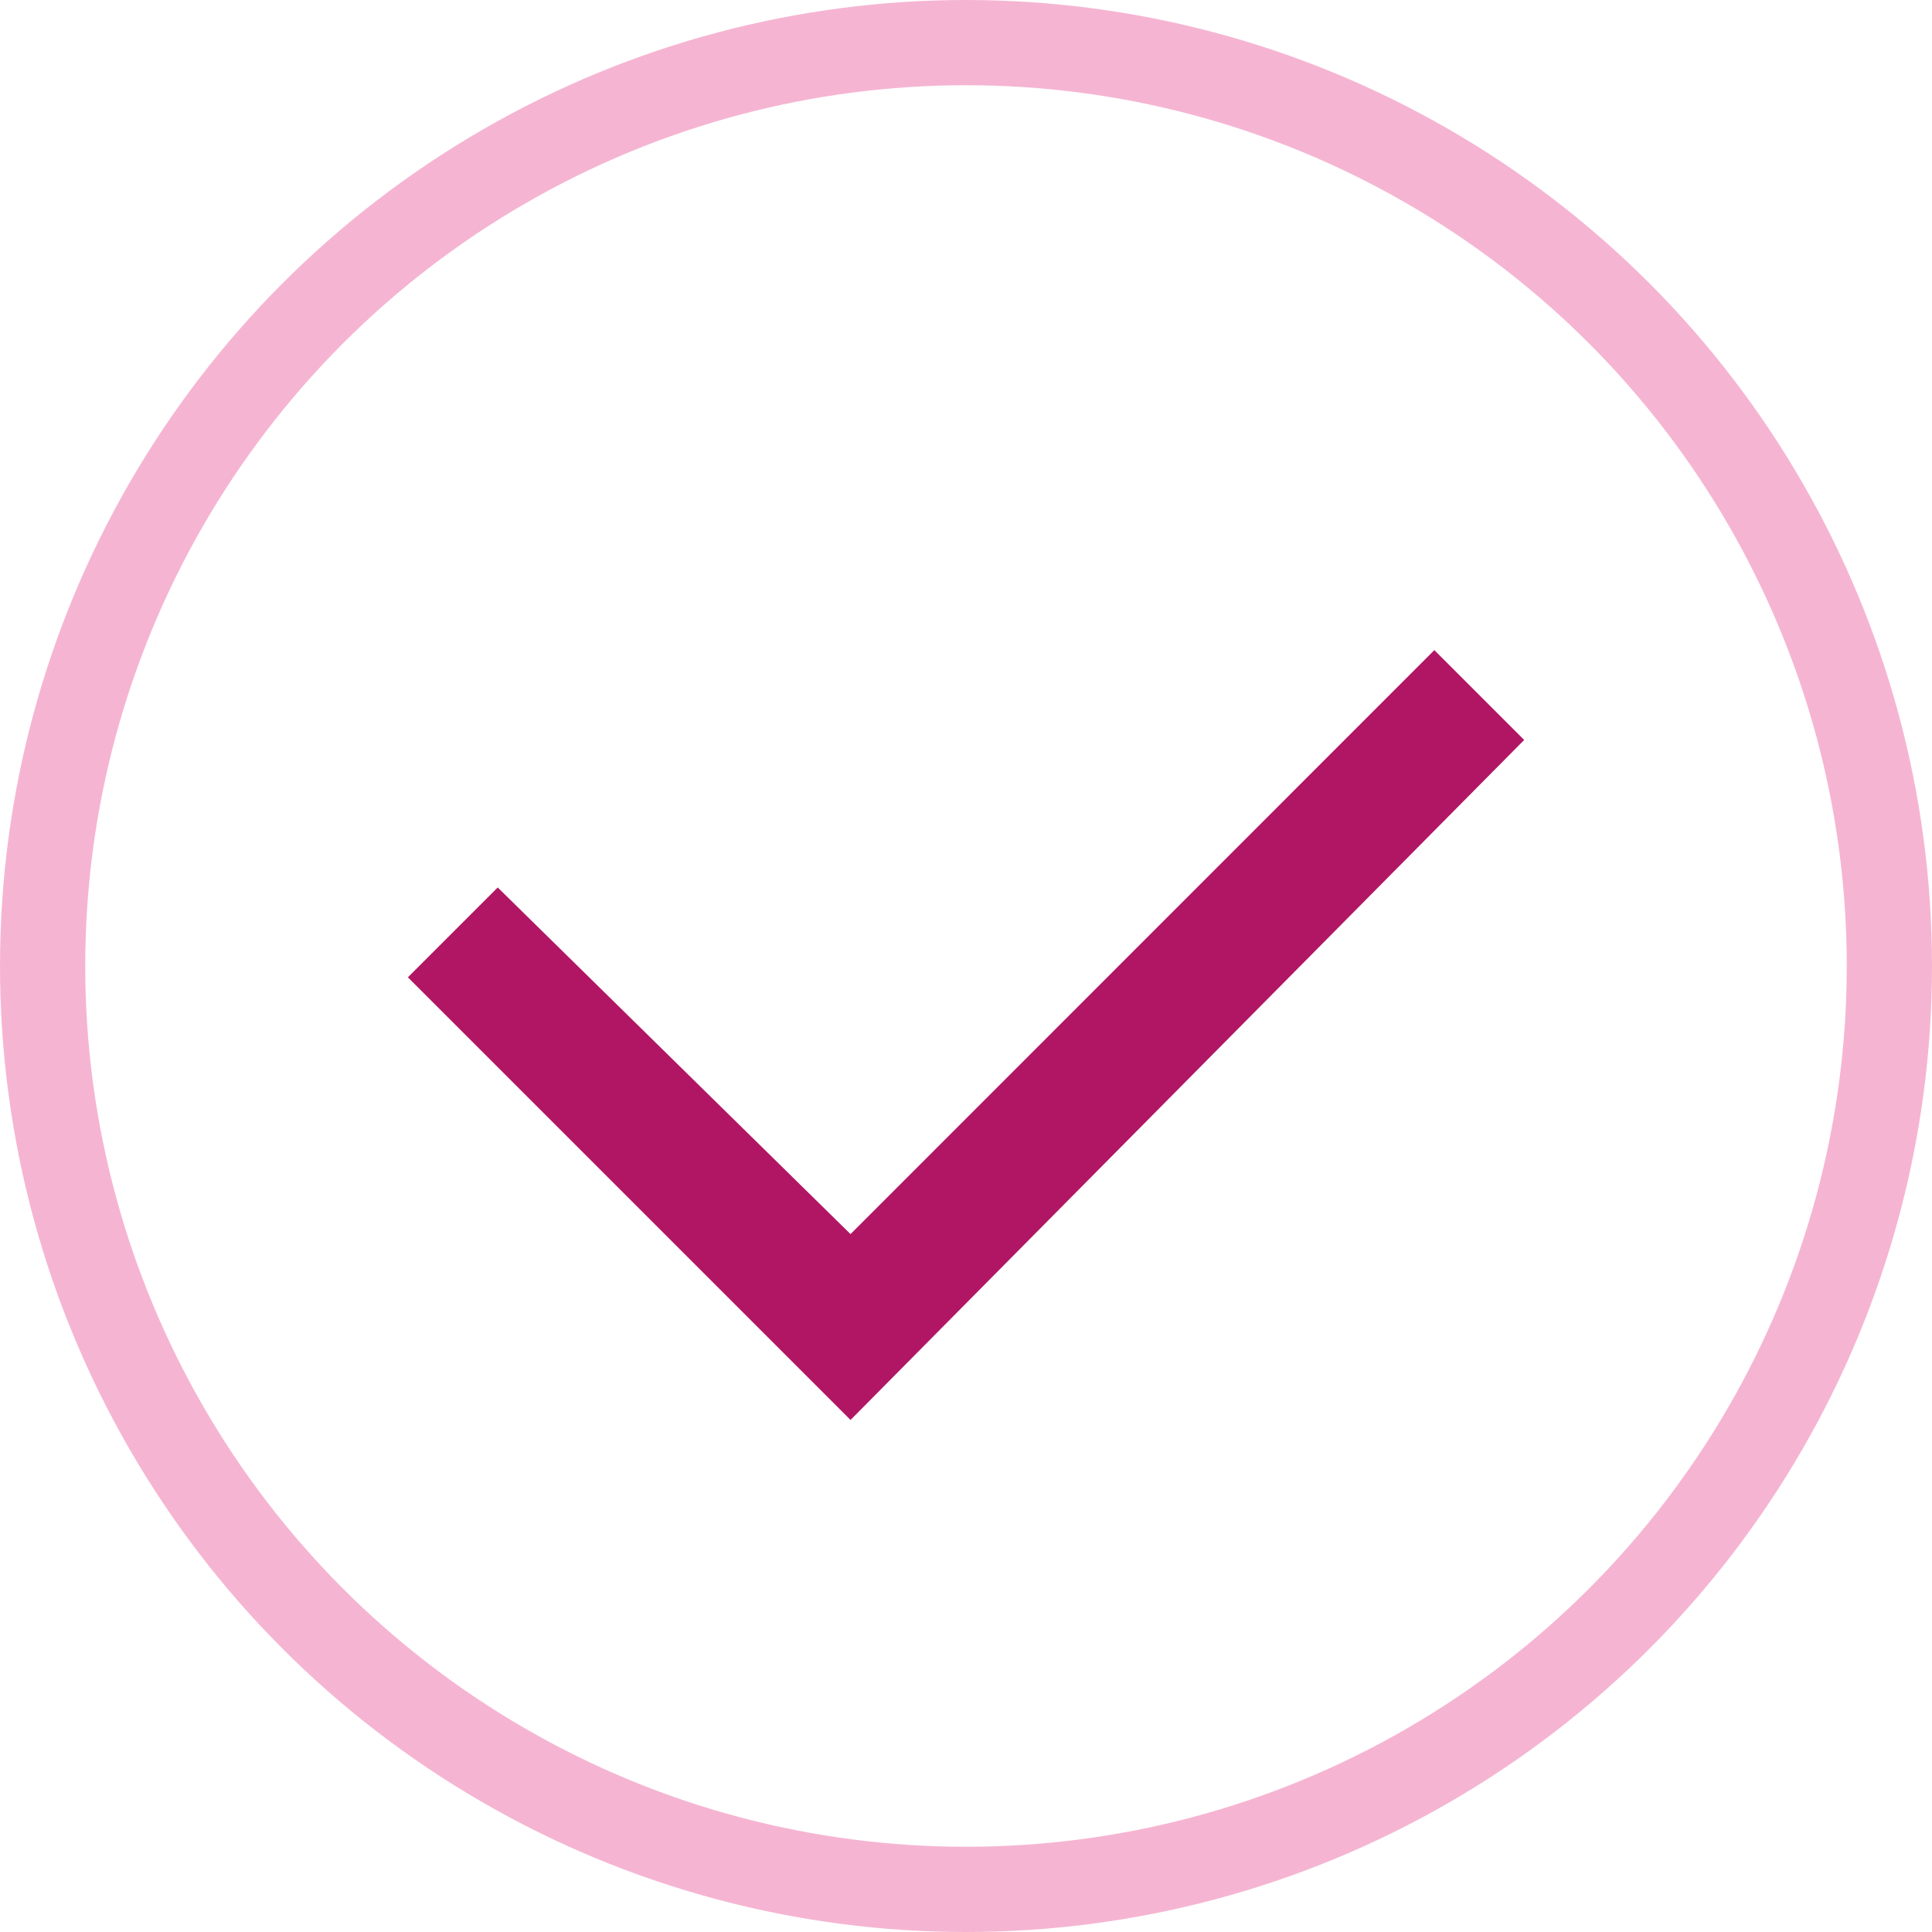 <svg xmlns="http://www.w3.org/2000/svg" width="34" height="34" viewBox="0 0 34 34">
    <defs>
        <style>
            .cls-1,.cls-4{fill:none}.cls-1{stroke:#f5b5d2;stroke-width:1.5px}.cls-2{fill:#b11664}.cls-3{stroke:none}
        </style>
    </defs>
    <g id="Symbole_71_2" data-name="Symbole 71 – 2" transform="translate(-930 -1856)">
        <g id="Ellipse_305" class="cls-1" data-name="Ellipse 305" transform="translate(930 1856)">
            <circle cx="17" cy="17" r="17" class="cls-3"/>
            <circle cx="17" cy="17" r="16.25" class="cls-4"/>
        </g>
        <path id="Checkbox" d="M7.79 13.548L0 5.758l1.581-1.581 6.209 6.1L18.064 0l1.581 1.581z" class="cls-2" transform="translate(937.178 1867.441)"/>
    </g>
</svg>
